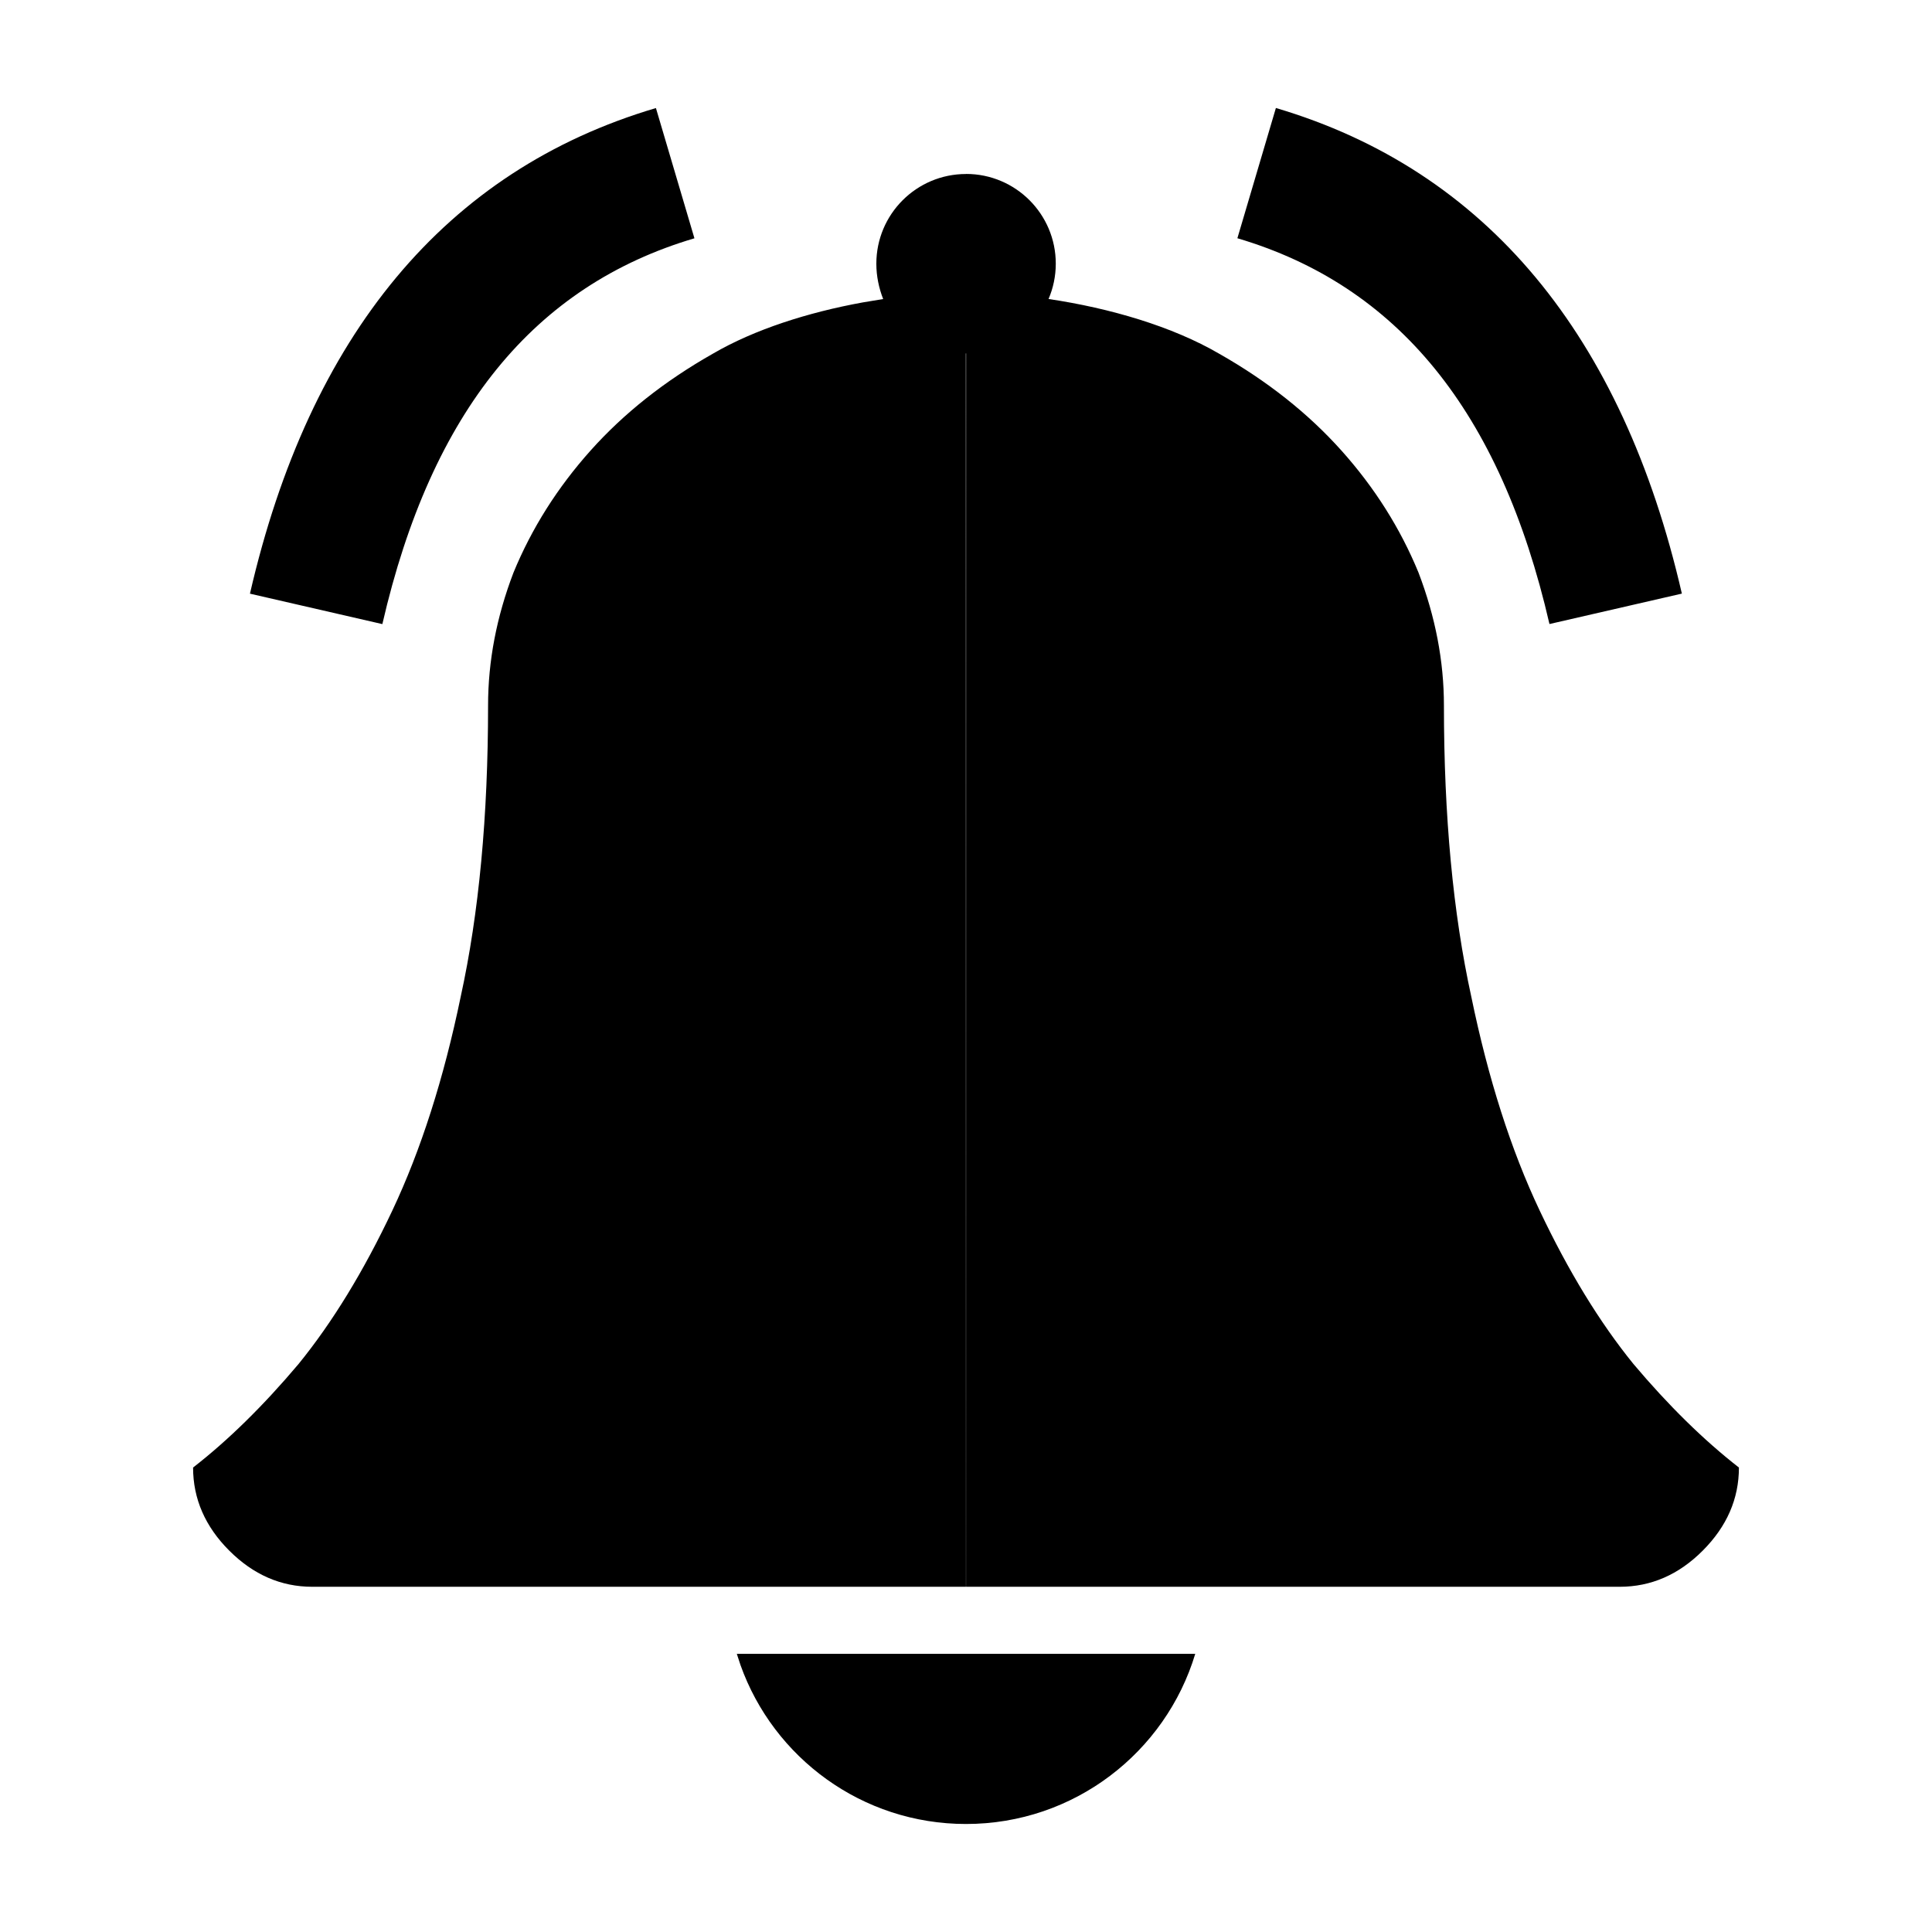 <!-- Generated by IcoMoon.io -->
<svg version="1.1" xmlns="http://www.w3.org/2000/svg" width="32" height="32" viewBox="0 0 32 32">
<title>bell_ringing</title>
<path d="M19.797 27.393c-0.492 1.631-2.006 2.818-3.797 2.818-1.722 0-3.188-1.098-3.735-2.632l-0.061-0.186h7.593zM16.001 2.881c0.821 0 1.486 0.665 1.486 1.486 0 0.208-0.043 0.406-0.12 0.586l0.005-0c1.014 0.151 2.045 0.453 2.822 0.906 0.798 0.453 1.472 0.987 2.023 1.602s0.976 1.289 1.278 2.023c0.28 0.734 0.421 1.467 0.421 2.201 0 1.834 0.151 3.441 0.453 4.822 0.28 1.359 0.658 2.541 1.133 3.544s0.992 1.85 1.553 2.541c0.582 0.69 1.165 1.262 1.747 1.715 0 0.518-0.2 0.976-0.599 1.376s-0.858 0.599-1.375 0.599h-10.827l0.001-20.428c-0.002 0-0.004 0-0.005 0l0.002 20.428h-10.827c-0.518 0-0.976-0.2-1.375-0.599s-0.599-0.858-0.599-1.376c0.583-0.453 1.165-1.025 1.747-1.715 0.561-0.69 1.079-1.537 1.553-2.541s0.852-2.185 1.133-3.544c0.302-1.381 0.453-2.988 0.453-4.822 0-0.734 0.14-1.467 0.421-2.201 0.302-0.734 0.728-1.408 1.278-2.023s1.224-1.149 2.023-1.602c0.69-0.403 1.582-0.686 2.484-0.85l0.338-0.056c-0.070-0.179-0.113-0.377-0.113-0.585 0-0.821 0.665-1.486 1.486-1.486zM10.864 1.789l0.638 2.158c-2.647 0.783-4.356 2.858-5.169 6.39v0l-2.193-0.504c0.984-4.276 3.239-7.012 6.723-8.043v0zM21.134 1.789c3.485 1.031 5.74 3.768 6.723 8.043l-2.193 0.504c-0.813-3.533-2.522-5.607-5.169-6.39l0.638-2.158z"></path>
</svg>
